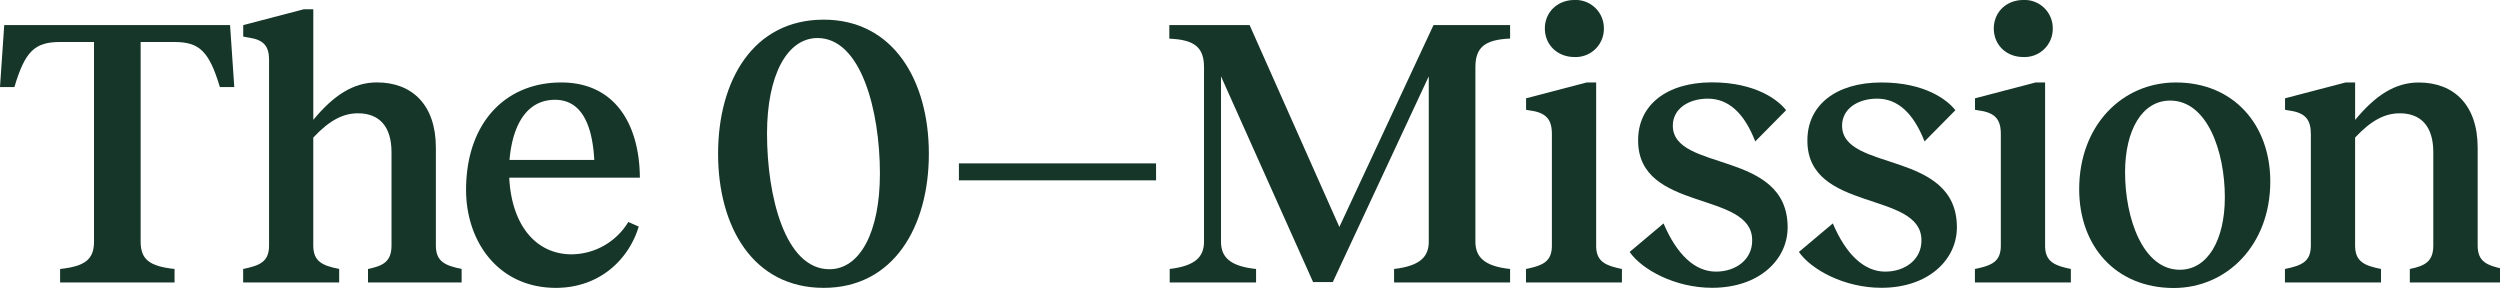 <svg id="Layer_1" data-name="Layer 1" xmlns="http://www.w3.org/2000/svg" viewBox="0 0 868.49 100"><defs><style>.cls-1{fill:#153629;}</style></defs><path class="cls-1" d="M81.39,30.25h-5c-3.75-12.44-7.1-15.66-15.8-15.66H48.86V83.94c0,6.15,3,8.56,11.78,9.5v4.69H20.88V93.44c8.7-.94,11.78-3.35,11.78-9.5V14.59H20.88C12.05,14.59,8.7,17.81,5,30.25H0L1.47,8.7H79.92Z"/><path class="cls-1" d="M160.37,93.44v4.69H127.84V93.44c5.22-1.07,8.17-2.54,8.17-8.17V52.88c0-9-4.28-13.52-11.65-13.52-5,0-9.77,2.27-15.53,8.43V85.27c0,5.63,3.22,7,9,8.17v4.69H84.47V93.44c5.89-1.21,9-2.54,9-8.17V20.75c0-4.55-1.74-6.83-6.69-7.63l-2.28-.4v-4l21-5.49h3.34V41.63c7.1-8.56,13.93-13,22.09-13,12.32,0,20.49,7.9,20.49,22.62v34C151.41,90.9,154.62,92.23,160.37,93.44Z"/><path class="cls-1" d="M222.29,61.71H176.91c.8,16.47,9.23,26.64,21.68,26.64a23.24,23.24,0,0,0,19.68-11.24l3.62,1.6C218.41,90.23,208.23,100,193.11,100c-20.08,0-31.2-16.2-31.2-34,0-23.16,13.52-37.35,33.07-37.35C213.59,28.65,222.15,43.11,222.29,61.71ZM177,55.56h29.45c-.67-12.45-4.55-20.89-13.65-20.89C183.33,34.67,178.11,42.84,177,55.56Z"/><path class="cls-1" d="M322.68,53.41c0,25.44-12.31,46.59-36.54,46.59-24.5,0-36.68-21.15-36.68-46.59S261.64,6.83,286.14,6.83C310.37,6.83,322.68,28,322.68,53.41Zm-56.22-7c0,21.82,6.29,47.12,21.68,47.12,10.58,0,17.54-12.85,17.54-33.2,0-21.95-6.56-47.12-21.69-47.12C273.42,13.25,266.46,26.1,266.46,46.45Z"/><path class="cls-1" d="M401.61,62.65H333.12V56.76h68.49Z"/><path class="cls-1" d="M524.6,13.39c-9,.4-12.05,3.21-12.05,10V83.94c0,5.35,3.08,8.56,12.05,9.5v4.69H484.3V93.44c9.11-1.07,12.05-4.28,12.05-9.5V26.51L463,98h-6.83l-32-71.48V83.94c0,5.35,3.07,8.56,12.18,9.5v4.69h-30V93.44c8.84-1.07,11.92-4.15,11.92-9.5V23.43c0-6.83-3.08-9.64-12.05-10V8.7H434.1l31.19,70.15L498,8.7H524.6Z"/><path class="cls-1" d="M563.45,93.44v4.69H530.12V93.44c5.89-1.21,9-2.54,9-8.17V46.59c0-4.69-1.61-7.37-7.37-8.17l-1.6-.27v-4l21-5.49h3.35V85.27C554.48,90.9,557.69,92.23,563.45,93.44ZM536.68,9.91C536.68,4.28,541,0,547,0a9.79,9.79,0,0,1,10.18,9.91A9.79,9.79,0,0,1,547,19.81C541,19.81,536.68,15.53,536.68,9.91Z"/><path class="cls-1" d="M620.48,38.29,609.77,49.13Q604,34.27,593.31,34.27c-6.83,0-12.18,3.61-12.18,9.37,0,16.2,39.89,8.3,39.89,35.34,0,11.25-9.91,21-26.24,21-12.85,0-24.36-6.29-28.65-12.45l11.78-9.91c4.69,11,11,16.74,18.21,16.74,7,0,12.72-4.29,12.58-11-.13-17.13-39.49-9.64-39.62-34.4-.14-12.45,9.9-20.35,25.7-20.35C610,28.65,617.81,34.81,620.48,38.29Z"/><path class="cls-1" d="M679.29,38.29,668.58,49.13q-5.83-14.87-16.47-14.86c-6.83,0-12.18,3.61-12.18,9.37,0,16.2,39.89,8.3,39.89,35.34,0,11.25-9.91,21-26.24,21-12.85,0-24.36-6.29-28.65-12.45l11.79-9.91c4.68,11,11,16.74,18.2,16.74,7,0,12.72-4.29,12.58-11C667.37,66.27,628,73.76,627.88,49c-.13-12.45,9.91-20.35,25.7-20.35C668.84,28.65,676.61,34.81,679.29,38.29Z"/><path class="cls-1" d="M719.41,93.44v4.69H686.08V93.44c5.89-1.21,9-2.54,9-8.17V46.59c0-4.69-1.61-7.37-7.37-8.17l-1.6-.27v-4l21-5.49h3.35V85.27C710.44,90.9,713.65,92.23,719.41,93.44ZM692.64,9.91c0-5.63,4.28-9.91,10.3-9.91a9.79,9.79,0,0,1,10.18,9.91,9.79,9.79,0,0,1-10.18,9.9C696.92,19.81,692.64,15.53,692.64,9.91Z"/><path class="cls-1" d="M722.3,65.73c0-22.09,14.85-37.08,33.6-37.08,20.08,0,32.79,14.72,32.79,34.4,0,22-15,37-33.6,37C734.88,100,722.3,85.41,722.3,65.73Zm50.6,2.81c0-16.06-6.16-33.6-19-33.6-9.77,0-15.66,10.31-15.66,24.9,0,16.2,6.29,33.87,19,33.87C767,93.71,772.9,83.27,772.9,68.54Z"/><path class="cls-1" d="M869.69,93.44v4.69H837.16V93.44c5.22-1.07,8.16-2.54,8.16-8.17V52.88c0-9-4.28-13.52-11.64-13.52-5,0-9.78,2.27-15.53,8.43V85.27c0,5.63,3.21,7,9,8.17v4.69H793.78V93.44c5.89-1.21,9-2.54,9-8.17V46.59c0-4.69-1.6-7.37-7.36-8.17l-1.61-.27v-4l21-5.49h3.35v13c7.09-8.56,13.92-13,22.09-13,12.31,0,20.48,7.9,20.48,22.62v34C860.72,90.9,863.93,92.23,869.69,93.44Z"/></svg>